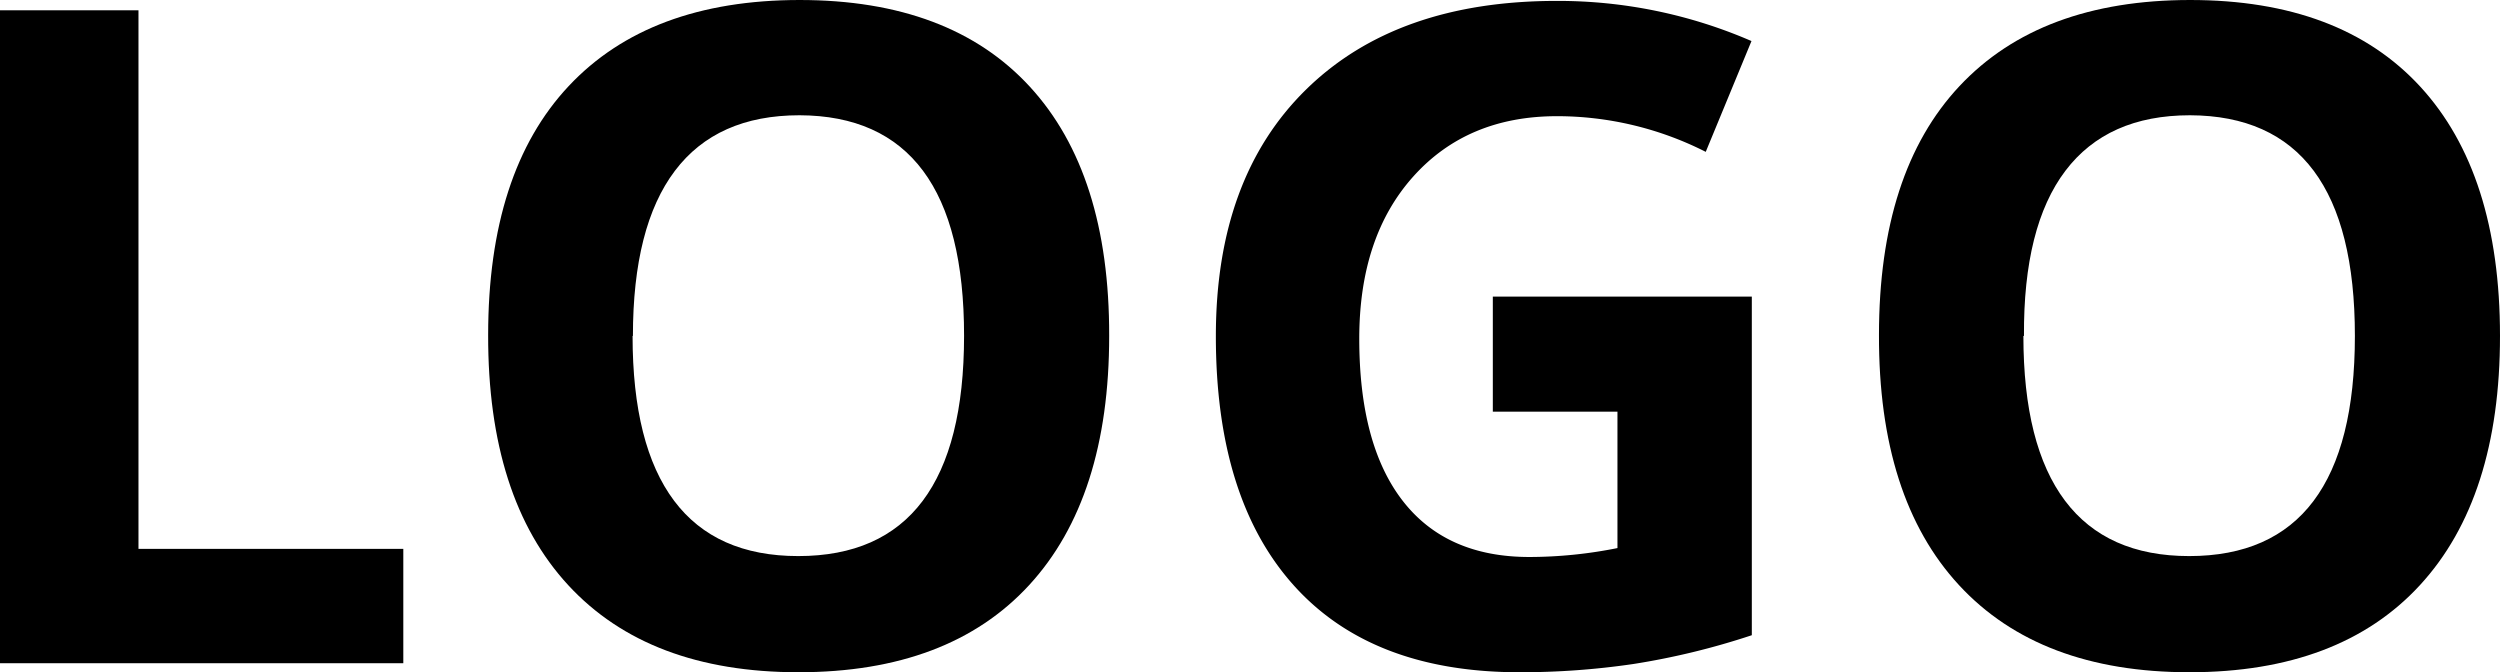 <svg xmlns="http://www.w3.org/2000/svg" viewBox="0 0 218.63 58.79"><g id="Layer_2" data-name="Layer 2"><g id="Layer_1-2" data-name="Layer 1"><path d="M0,58V.9H12.11V48H35.27V58Z"/><path d="M97,29.38q0,14.18-7,21.79T69.84,58.79q-13.12,0-20.15-7.62t-7-21.87q0-14.27,7.05-21.78T69.92,0Q83.09,0,90.06,7.58T97,29.38Zm-41.68,0q0,9.57,3.63,14.41t10.86,4.84q14.49,0,14.5-19.25T69.92,10.08q-7.23,0-10.9,4.86T55.35,29.38Z"/><path d="M130.55,25.94H153.2V55.55a64.52,64.52,0,0,1-10.37,2.52,67.71,67.71,0,0,1-9.94.72q-12.93,0-19.75-7.6t-6.81-21.81q0-13.83,7.91-21.57T136.17.08a42.47,42.47,0,0,1,17,3.51l-4,9.69a28.78,28.78,0,0,0-13-3.12q-7.84,0-12.57,5.27t-4.73,14.18q0,9.3,3.81,14.2t11.07,4.9a39.29,39.29,0,0,0,7.7-.78V36H130.55Z"/><path d="M218.63,29.38q0,14.18-7,21.79t-20.15,7.62q-13.12,0-20.16-7.62t-7-21.87q0-14.27,7.05-21.78T191.52,0q13.17,0,20.14,7.58T218.63,29.38Zm-41.68,0q0,9.57,3.64,14.41t10.86,4.84q14.49,0,14.49-19.25t-14.42-19.3q-7.22,0-10.9,4.86T177,29.38Z"/></g></g></svg>